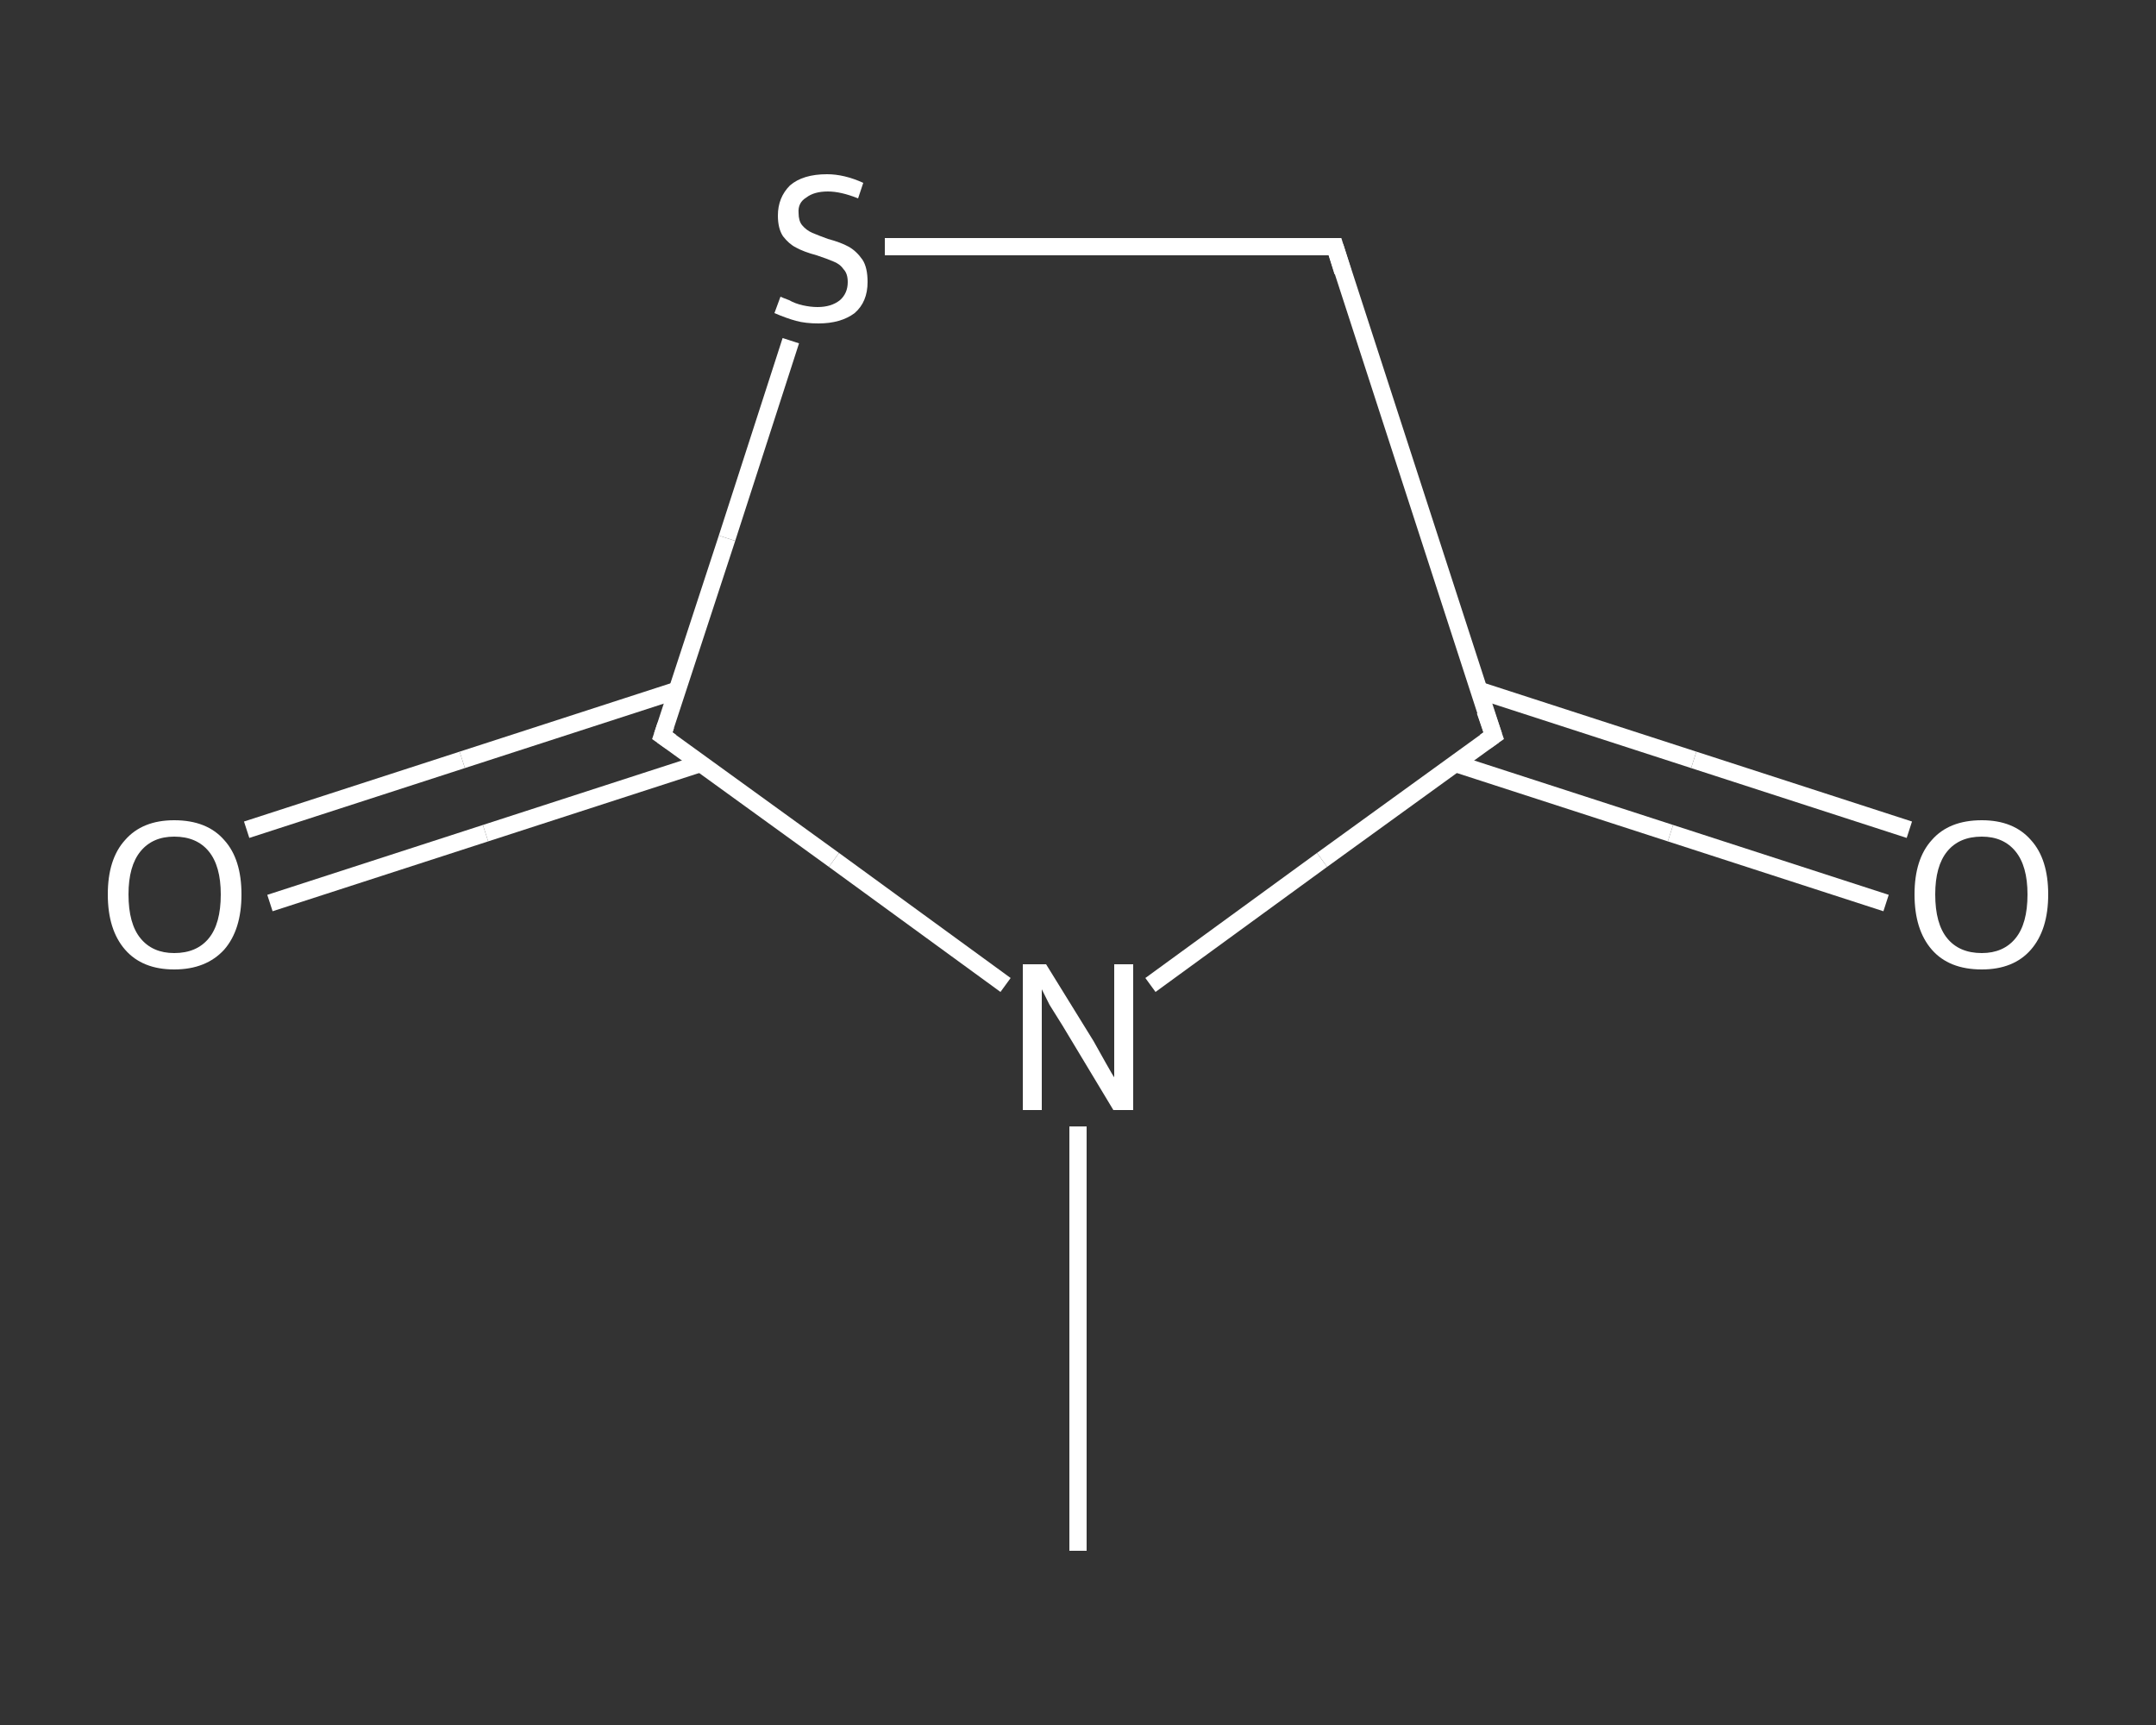 <?xml version='1.0' encoding='iso-8859-1'?>
<svg version='1.1' baseProfile='full'
              xmlns='http://www.w3.org/2000/svg'
                      xmlns:rdkit='http://www.rdkit.org/xml'
                      xmlns:xlink='http://www.w3.org/1999/xlink'
                  xml:space='preserve'
width='250px' height='200px' viewBox='0 0 250 200'>
<rect x="0" y="0" width="250" height="200" fill="#333333" stroke="none"/>
<!-- END OF HEADER -->
<rect style='opacity:1.0;fill:transparent;stroke:none' width='250.0' height='200.0' x='0.0' y='0.0'> </rect>
<path class='bond-0 atom-0 atom-1' d='M 125.0,179.8 L 125.0,155.2' style='fill:none;fill-rule:evenodd;stroke:#FFFFFF;stroke-width:2.0px;stroke-linecap:butt;stroke-linejoin:miter;stroke-opacity:1' />
<path class='bond-0 atom-0 atom-1' d='M 125.0,155.2 L 125.0,130.6' style='fill:none;fill-rule:evenodd;stroke:#FFFFFF;stroke-width:2.0px;stroke-linecap:butt;stroke-linejoin:miter;stroke-opacity:1' />
<path class='bond-1 atom-1 atom-2' d='M 133.4,114.2 L 153.3,99.7' style='fill:none;fill-rule:evenodd;stroke:#FFFFFF;stroke-width:2.0px;stroke-linecap:butt;stroke-linejoin:miter;stroke-opacity:1' />
<path class='bond-1 atom-1 atom-2' d='M 153.3,99.7 L 173.2,85.3' style='fill:none;fill-rule:evenodd;stroke:#FFFFFF;stroke-width:2.0px;stroke-linecap:butt;stroke-linejoin:miter;stroke-opacity:1' />
<path class='bond-2 atom-2 atom-3' d='M 168.7,88.5 L 193.7,96.6' style='fill:none;fill-rule:evenodd;stroke:#FFFFFF;stroke-width:2.0px;stroke-linecap:butt;stroke-linejoin:miter;stroke-opacity:1' />
<path class='bond-2 atom-2 atom-3' d='M 193.7,96.6 L 218.7,104.7' style='fill:none;fill-rule:evenodd;stroke:#FFFFFF;stroke-width:2.0px;stroke-linecap:butt;stroke-linejoin:miter;stroke-opacity:1' />
<path class='bond-2 atom-2 atom-3' d='M 171.4,80.0 L 196.4,88.1' style='fill:none;fill-rule:evenodd;stroke:#FFFFFF;stroke-width:2.0px;stroke-linecap:butt;stroke-linejoin:miter;stroke-opacity:1' />
<path class='bond-2 atom-2 atom-3' d='M 196.4,88.1 L 221.4,96.2' style='fill:none;fill-rule:evenodd;stroke:#FFFFFF;stroke-width:2.0px;stroke-linecap:butt;stroke-linejoin:miter;stroke-opacity:1' />
<path class='bond-3 atom-2 atom-4' d='M 173.2,85.3 L 154.8,28.6' style='fill:none;fill-rule:evenodd;stroke:#FFFFFF;stroke-width:2.0px;stroke-linecap:butt;stroke-linejoin:miter;stroke-opacity:1' />
<path class='bond-4 atom-4 atom-5' d='M 154.8,28.6 L 128.7,28.6' style='fill:none;fill-rule:evenodd;stroke:#FFFFFF;stroke-width:2.0px;stroke-linecap:butt;stroke-linejoin:miter;stroke-opacity:1' />
<path class='bond-4 atom-4 atom-5' d='M 128.7,28.6 L 102.6,28.6' style='fill:none;fill-rule:evenodd;stroke:#FFFFFF;stroke-width:2.0px;stroke-linecap:butt;stroke-linejoin:miter;stroke-opacity:1' />
<path class='bond-5 atom-5 atom-6' d='M 91.7,39.5 L 84.3,62.4' style='fill:none;fill-rule:evenodd;stroke:#FFFFFF;stroke-width:2.0px;stroke-linecap:butt;stroke-linejoin:miter;stroke-opacity:1' />
<path class='bond-5 atom-5 atom-6' d='M 84.3,62.4 L 76.8,85.3' style='fill:none;fill-rule:evenodd;stroke:#FFFFFF;stroke-width:2.0px;stroke-linecap:butt;stroke-linejoin:miter;stroke-opacity:1' />
<path class='bond-6 atom-6 atom-7' d='M 78.6,80.0 L 53.6,88.1' style='fill:none;fill-rule:evenodd;stroke:#FFFFFF;stroke-width:2.0px;stroke-linecap:butt;stroke-linejoin:miter;stroke-opacity:1' />
<path class='bond-6 atom-6 atom-7' d='M 53.6,88.1 L 28.6,96.2' style='fill:none;fill-rule:evenodd;stroke:#FFFFFF;stroke-width:2.0px;stroke-linecap:butt;stroke-linejoin:miter;stroke-opacity:1' />
<path class='bond-6 atom-6 atom-7' d='M 81.3,88.5 L 56.3,96.6' style='fill:none;fill-rule:evenodd;stroke:#FFFFFF;stroke-width:2.0px;stroke-linecap:butt;stroke-linejoin:miter;stroke-opacity:1' />
<path class='bond-6 atom-6 atom-7' d='M 56.3,96.6 L 31.3,104.7' style='fill:none;fill-rule:evenodd;stroke:#FFFFFF;stroke-width:2.0px;stroke-linecap:butt;stroke-linejoin:miter;stroke-opacity:1' />
<path class='bond-7 atom-6 atom-1' d='M 76.8,85.3 L 96.7,99.7' style='fill:none;fill-rule:evenodd;stroke:#FFFFFF;stroke-width:2.0px;stroke-linecap:butt;stroke-linejoin:miter;stroke-opacity:1' />
<path class='bond-7 atom-6 atom-1' d='M 96.7,99.7 L 116.6,114.2' style='fill:none;fill-rule:evenodd;stroke:#FFFFFF;stroke-width:2.0px;stroke-linecap:butt;stroke-linejoin:miter;stroke-opacity:1' />
<path d='M 172.2,86.0 L 173.2,85.3 L 172.2,82.4' style='fill:none;stroke:#FFFFFF;stroke-width:2.0px;stroke-linecap:butt;stroke-linejoin:miter;stroke-opacity:1;' />
<path d='M 155.7,31.5 L 154.8,28.6 L 153.5,28.6' style='fill:none;stroke:#FFFFFF;stroke-width:2.0px;stroke-linecap:butt;stroke-linejoin:miter;stroke-opacity:1;' />
<path d='M 77.2,84.1 L 76.8,85.3 L 77.8,86.0' style='fill:none;stroke:#FFFFFF;stroke-width:2.0px;stroke-linecap:butt;stroke-linejoin:miter;stroke-opacity:1;' />
<path class='atom-1' d='M 121.3 111.8
L 126.8 120.7
Q 127.3 121.6, 128.2 123.2
Q 129.1 124.8, 129.2 124.9
L 129.2 111.8
L 131.4 111.8
L 131.4 128.7
L 129.1 128.7
L 123.2 118.9
Q 122.5 117.8, 121.7 116.5
Q 121.0 115.1, 120.8 114.7
L 120.8 128.7
L 118.6 128.7
L 118.6 111.8
L 121.3 111.8
' fill='#FFFFFF'/>
<path class='atom-3' d='M 222.0 103.7
Q 222.0 99.6, 224.0 97.4
Q 226.0 95.1, 229.8 95.1
Q 233.5 95.1, 235.5 97.4
Q 237.5 99.6, 237.5 103.7
Q 237.5 107.8, 235.5 110.1
Q 233.5 112.4, 229.8 112.4
Q 226.0 112.4, 224.0 110.1
Q 222.0 107.8, 222.0 103.7
M 229.8 110.5
Q 232.3 110.5, 233.7 108.8
Q 235.1 107.1, 235.1 103.7
Q 235.1 100.4, 233.7 98.7
Q 232.3 97.0, 229.8 97.0
Q 227.2 97.0, 225.8 98.7
Q 224.4 100.4, 224.4 103.7
Q 224.4 107.1, 225.8 108.8
Q 227.2 110.5, 229.8 110.5
' fill='#FFFFFF'/>
<path class='atom-5' d='M 90.5 34.4
Q 90.7 34.5, 91.5 34.8
Q 92.2 35.2, 93.1 35.4
Q 94.0 35.6, 94.8 35.6
Q 96.4 35.6, 97.4 34.8
Q 98.3 34.0, 98.3 32.7
Q 98.3 31.7, 97.8 31.2
Q 97.4 30.6, 96.6 30.3
Q 95.9 30.0, 94.7 29.6
Q 93.2 29.2, 92.3 28.7
Q 91.5 28.3, 90.8 27.4
Q 90.2 26.5, 90.2 25.0
Q 90.2 22.9, 91.6 21.5
Q 93.1 20.2, 95.9 20.2
Q 97.9 20.2, 100.1 21.2
L 99.5 23.0
Q 97.5 22.2, 96.0 22.2
Q 94.4 22.2, 93.5 22.9
Q 92.5 23.5, 92.6 24.7
Q 92.6 25.6, 93.0 26.1
Q 93.5 26.7, 94.2 27.0
Q 94.9 27.3, 96.0 27.7
Q 97.5 28.1, 98.4 28.6
Q 99.3 29.1, 100.0 30.1
Q 100.6 31.0, 100.6 32.7
Q 100.6 35.0, 99.1 36.3
Q 97.5 37.5, 94.9 37.5
Q 93.4 37.5, 92.3 37.2
Q 91.2 36.9, 89.8 36.3
L 90.5 34.4
' fill='#FFFFFF'/>
<path class='atom-7' d='M 12.5 103.7
Q 12.5 99.6, 14.5 97.4
Q 16.5 95.1, 20.2 95.1
Q 24.0 95.1, 26.0 97.4
Q 28.0 99.6, 28.0 103.7
Q 28.0 107.8, 26.0 110.1
Q 23.9 112.4, 20.2 112.4
Q 16.5 112.4, 14.5 110.1
Q 12.5 107.8, 12.5 103.7
M 20.2 110.5
Q 22.8 110.5, 24.2 108.8
Q 25.6 107.1, 25.6 103.7
Q 25.6 100.4, 24.2 98.7
Q 22.8 97.0, 20.2 97.0
Q 17.7 97.0, 16.3 98.7
Q 14.9 100.4, 14.9 103.7
Q 14.9 107.1, 16.3 108.8
Q 17.7 110.5, 20.2 110.5
' fill='#FFFFFF'/>
</svg>
